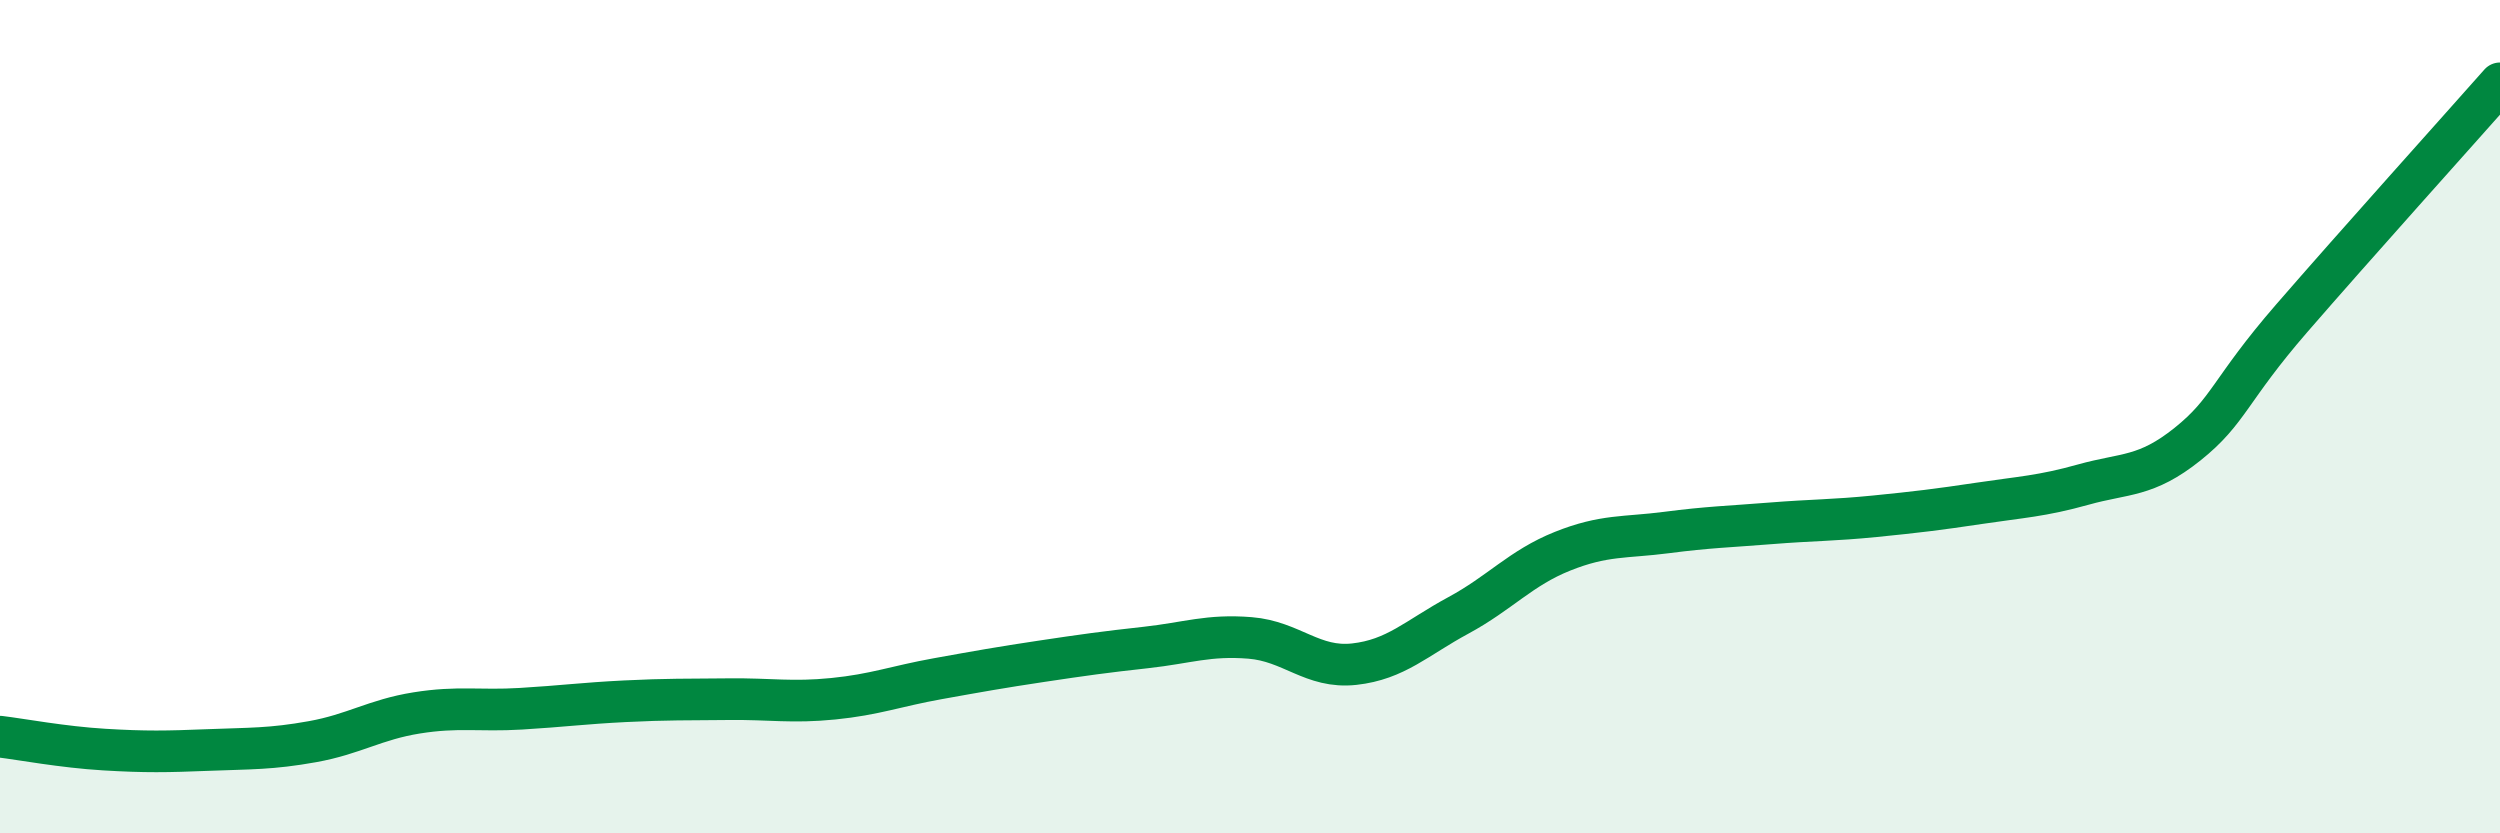 
    <svg width="60" height="20" viewBox="0 0 60 20" xmlns="http://www.w3.org/2000/svg">
      <path
        d="M 0,17.68 C 0.5,17.74 1.5,17.93 2.5,17.99 C 3.5,18.05 4,18.04 5,18 C 6,17.96 6.5,17.98 7.5,17.8 C 8.5,17.62 9,17.27 10,17.11 C 11,16.95 11.5,17.07 12.5,17.01 C 13.5,16.95 14,16.88 15,16.83 C 16,16.78 16.5,16.79 17.5,16.78 C 18.5,16.77 19,16.87 20,16.77 C 21,16.67 21.5,16.47 22.5,16.29 C 23.5,16.11 24,16.02 25,15.87 C 26,15.72 26.5,15.65 27.5,15.54 C 28.5,15.43 29,15.23 30,15.31 C 31,15.39 31.5,16.05 32.5,15.94 C 33.5,15.83 34,15.31 35,14.77 C 36,14.23 36.5,13.63 37.5,13.23 C 38.5,12.83 39,12.91 40,12.78 C 41,12.65 41.5,12.64 42.5,12.56 C 43.5,12.48 44,12.49 45,12.39 C 46,12.29 46.5,12.23 47.5,12.08 C 48.5,11.93 49,11.91 50,11.63 C 51,11.35 51.5,11.46 52.5,10.66 C 53.5,9.86 53.5,9.37 55,7.64 C 56.5,5.91 59,3.13 60,2L60 20L0 20Z"
        fill="#008740"
        opacity="0.1"
        stroke-linecap="round"
        stroke-linejoin="round"
      />
      <path
        d="M 0,17.68 C 0.5,17.74 1.5,17.93 2.5,17.99 C 3.5,18.05 4,18.04 5,18 C 6,17.96 6.5,17.98 7.5,17.8 C 8.5,17.62 9,17.27 10,17.11 C 11,16.95 11.5,17.07 12.5,17.01 C 13.5,16.95 14,16.88 15,16.83 C 16,16.78 16.5,16.79 17.5,16.78 C 18.5,16.77 19,16.87 20,16.77 C 21,16.67 21.5,16.47 22.5,16.29 C 23.5,16.11 24,16.02 25,15.87 C 26,15.72 26.5,15.65 27.5,15.54 C 28.5,15.43 29,15.23 30,15.31 C 31,15.39 31.5,16.05 32.5,15.94 C 33.5,15.83 34,15.31 35,14.77 C 36,14.23 36.5,13.63 37.5,13.23 C 38.5,12.83 39,12.91 40,12.78 C 41,12.65 41.5,12.64 42.5,12.56 C 43.5,12.48 44,12.49 45,12.39 C 46,12.29 46.5,12.23 47.5,12.08 C 48.5,11.93 49,11.91 50,11.63 C 51,11.35 51.5,11.46 52.5,10.66 C 53.5,9.86 53.5,9.37 55,7.64 C 56.5,5.91 59,3.13 60,2"
        stroke="#008740"
        stroke-width="1"
        fill="none"
        stroke-linecap="round"
        stroke-linejoin="round"
      />
    </svg>
  